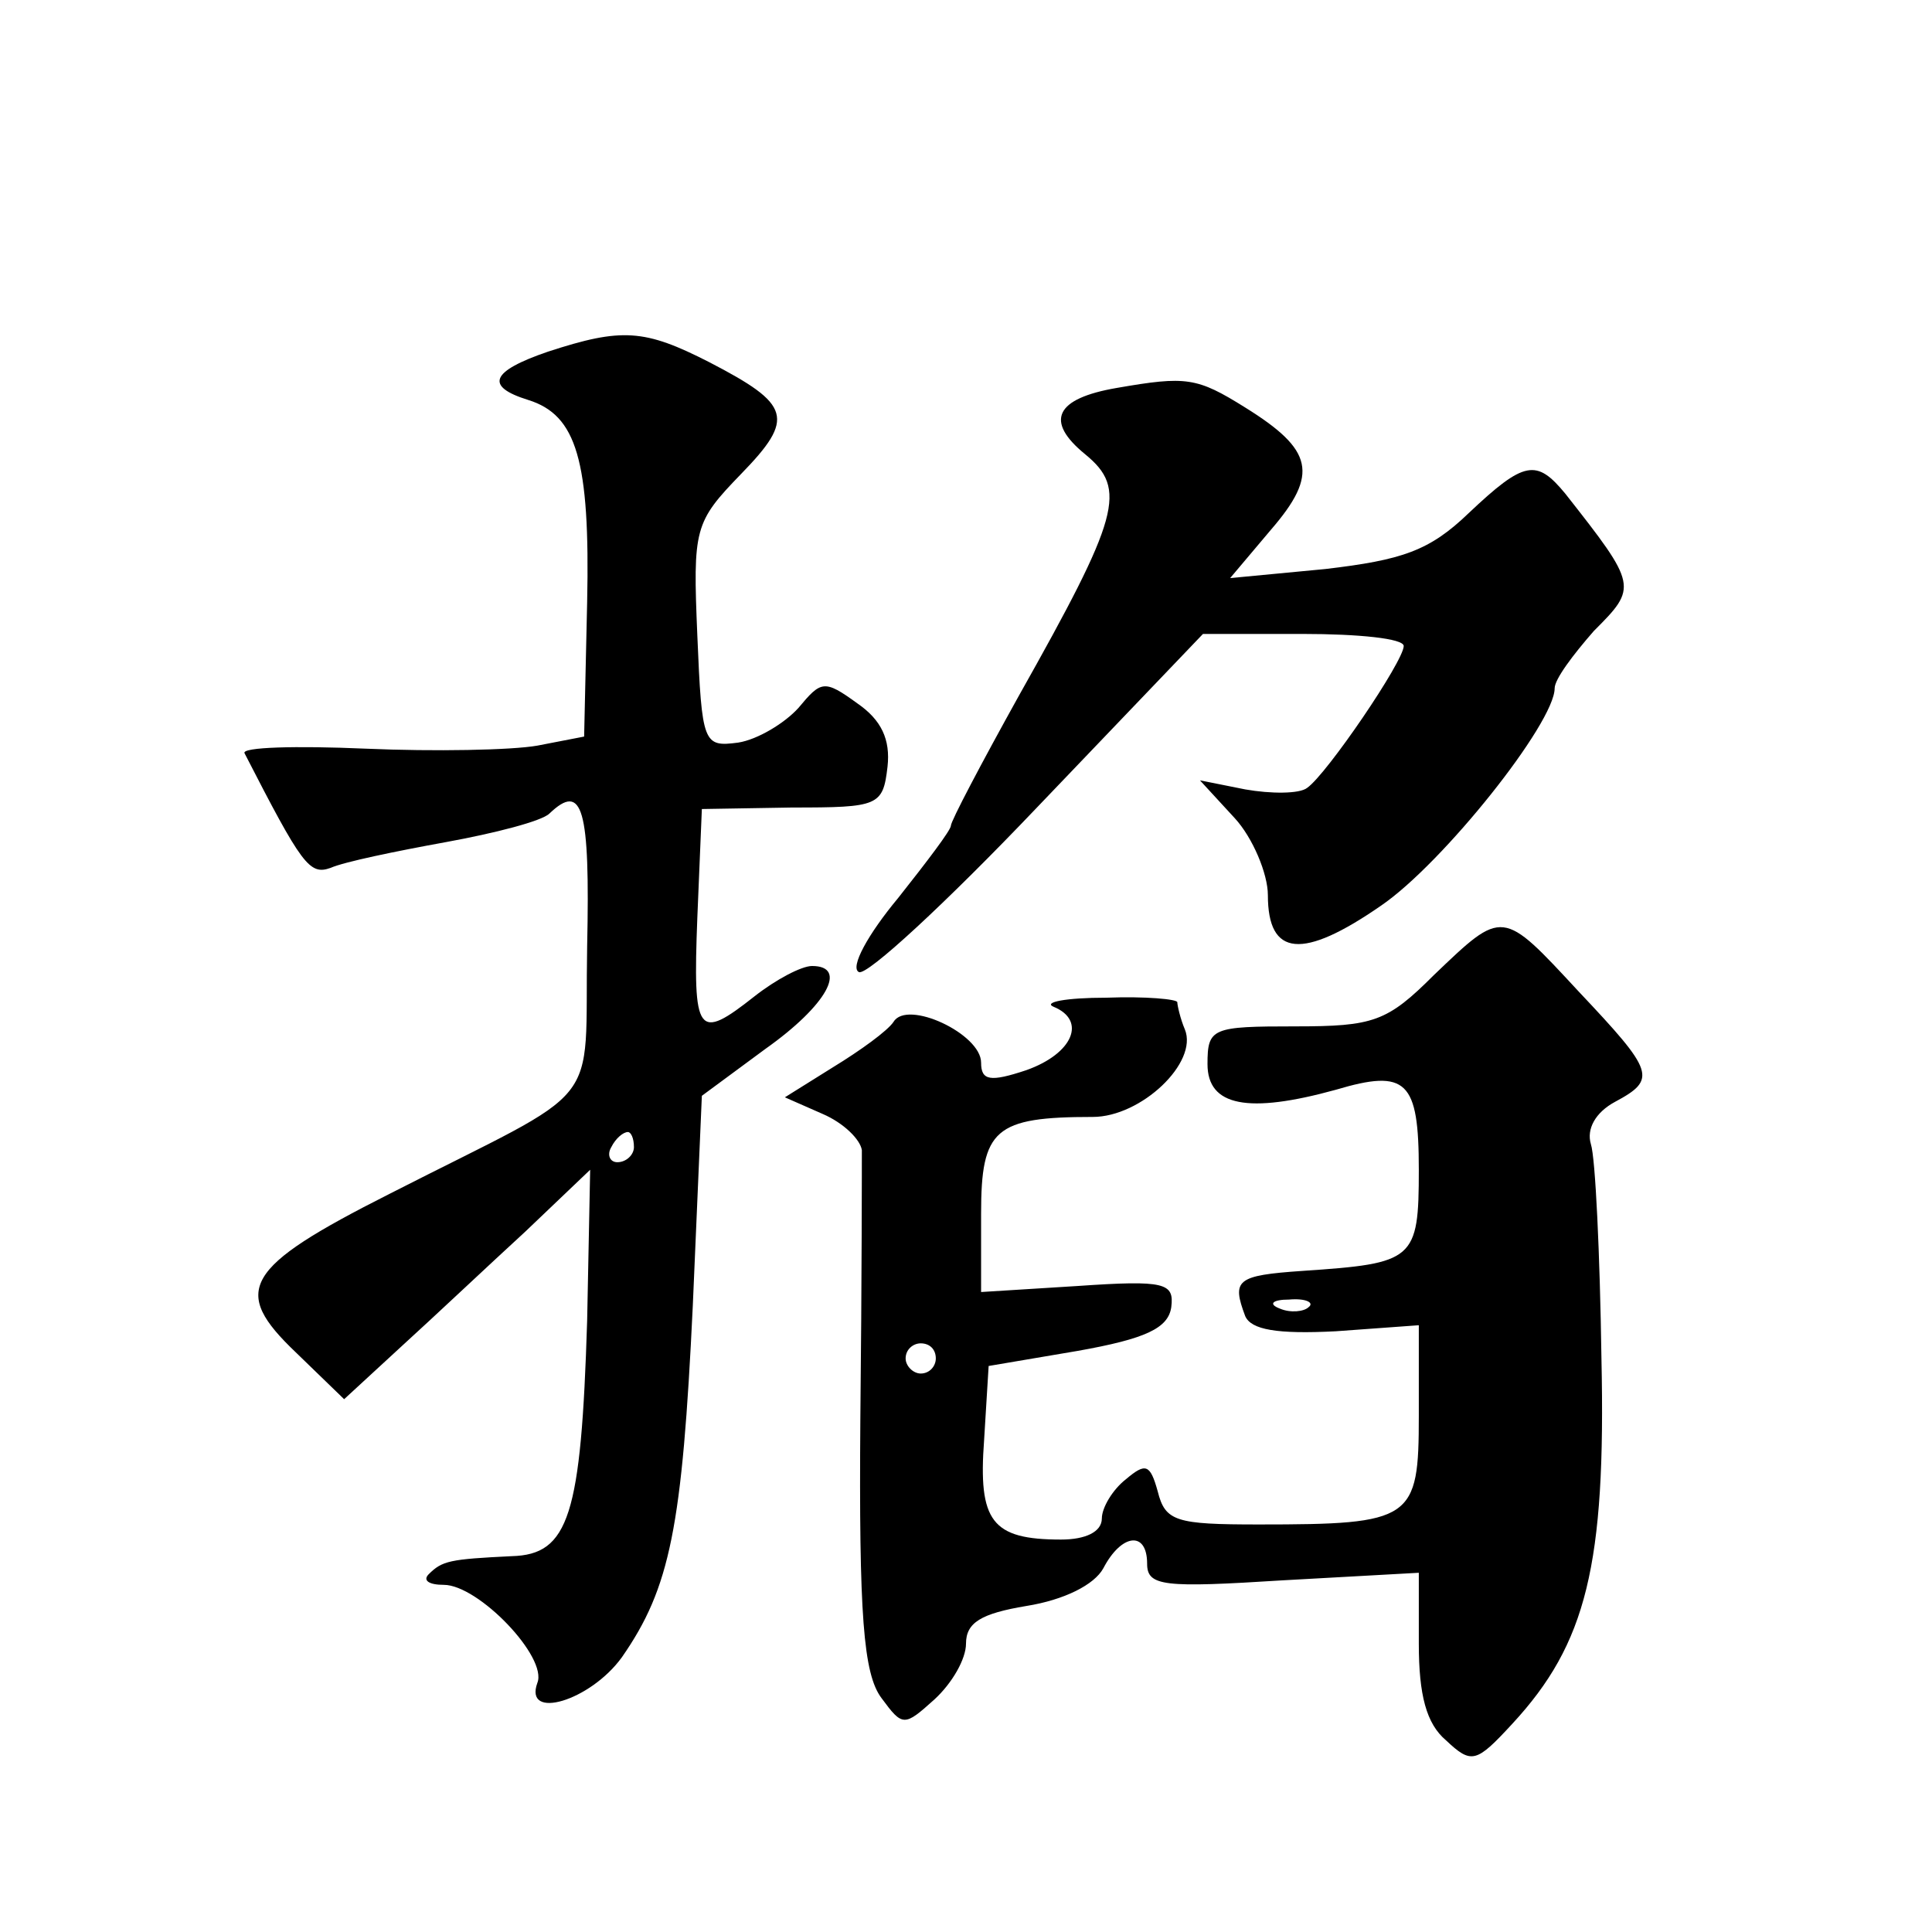 <?xml version="1.0" standalone="no"?>
<!DOCTYPE svg PUBLIC "-//W3C//DTD SVG 20010904//EN"
 "http://www.w3.org/TR/2001/REC-SVG-20010904/DTD/svg10.dtd">
<svg version="1.0" xmlns="http://www.w3.org/2000/svg"
 width="128pt" height="128pt" viewBox="0 0 128 128"
 preserveAspectRatio="xMidYMid meet">
<g transform="translate(0,128) scale(0.1,-0.1)"
fill="#0" stroke="none">
<path d="M363 1047 c-38 -13 -42 -23 -13 -32 32 -10 41 -40 39 -134 l-2 -89 -31
-6 c-17 -3 -68 -4 -114 -2 -46 2 -82 1 -80 -3 38 -74 43 -81 57 -76 9 4 43 11 76
17 33 6 64 14 69 19 22 21 27 4 25 -88 -2 -111 14 -90 -131 -164 -97 -49 -105 -64
-62 -105 l32 -31 38 35 c22 20 58 54 82 76 l43 41 -2 -100 c-4 -129 -12 -155 -50
-156 -41 -2 -46 -3 -55 -12 -4 -4 0 -7 10 -7 23 0 69 -48 62 -65 -9 -25 35 -12
56 17 32 46 40 86 47 233 l6 139 42 31 c41 29 55 55 31 55 -7 0 -24 -9 -38 -20
-38 -30 -41 -26 -38 52 l3 72 60 1 c57 0 60 1 63 27 2 18 -4 31 -20 42 -22 16 -24
15 -39 -3 -9 -10 -27 -21 -40 -23 -23 -3 -24 -1 -27 71 -3 71 -2 75 29 107 36 37
33 46 -21 74 -43 22 -58 23 -107 7z m57 -527 c0 -5 -5 -10 -11 -10 -5 0 -7 5 -4
10 3 6 8 10 11 10 2 0 4 -4 4 -10z M740 1023 c-41 -7 -48 -22 -21 -44 28 -23 23
-41 -44 -160 -25 -45 -45 -83 -45 -86 0 -3 -16 -24 -35 -48 -20 -24 -32 -46 -26
-49 5 -3 58 46 118 109 l110 115 66 0 c37 0 67 -3 67 -8 0 -10 -51 -85 -64 -94
-5 -4 -24 -4 -41 -1 l-30 6 23 -25 c12 -13 22 -37 22 -51 0 -41 23 -43 75 -7 41
28 115 121 115 144 0 6 12 22 26 38 29 29 29 30 -19 91 -19 23 -27 22 -64 -13 -26
-25 -44 -31 -95 -37 l-63 -6 27 32 c32 37 28 53 -17 81 -32 20 -39 21 -85 13z M950
634 c-31 -31 -40 -34 -92 -34 -55 0 -58 -1 -58 -25 0 -28 27 -33 85 -17 47 14 55
6 55 -53 0 -60 -3 -62 -77 -67 -44 -3 -47 -6 -38 -30 4 -9 21 -12 60 -10 l55 4
0 -60 c0 -69 -4 -72 -106 -72 -55 0 -62 2 -67 22 -5 18 -8 19 -21 8 -9 -7 -16 -19
-16 -26 0 -9 -11 -14 -27 -14 -46 0 -55 12 -51 66 l3 49 59 10 c45 8 60 15 62 29
2 16 -4 18 -62 14 l-64 -4 0 52 c0 56 9 64 74 64 32 0 70 36 61 58 -3 7 -5 16 -5
18 0 2 -21 4 -47 3 -27 0 -42 -3 -35 -6 22 -9 13 -31 -18 -42 -24 -8 -30 -7 -30
5 0 19 -49 42 -58 27 -4 -6 -22 -19 -40 -30 l-32 -20 25 -11 c14 -6 25 -17 26 -24
0 -7 0 -87 -1 -178 -1 -130 2 -169 14 -185 14 -19 15 -19 35 -1 12 11 21 27 21
37 0 14 10 20 40 25 25 4 45 14 51 25 12 23 29 25 29 3 0 -15 11 -16 90 -11 l90
5 0 -47 c0 -34 5 -53 18 -64 17 -16 20 -15 44 11 49 53 62 105 59 242 -1 69 -4
133 -7 142 -3 10 3 21 16 28 28 15 26 20 -24 73 -51 55 -50 55 -96 11z m-83 -220
c-3 -3 -12 -4 -19 -1 -8 3 -5 6 6 6 11 1 17 -2 13 -5z m-247 -34 c0 -5 -4 -10 -10
-10 -5 0 -10 5 -10 10 0 6 5 10 10 10 6 0 10 -4 10 -10z"/>
</g>
</svg>
